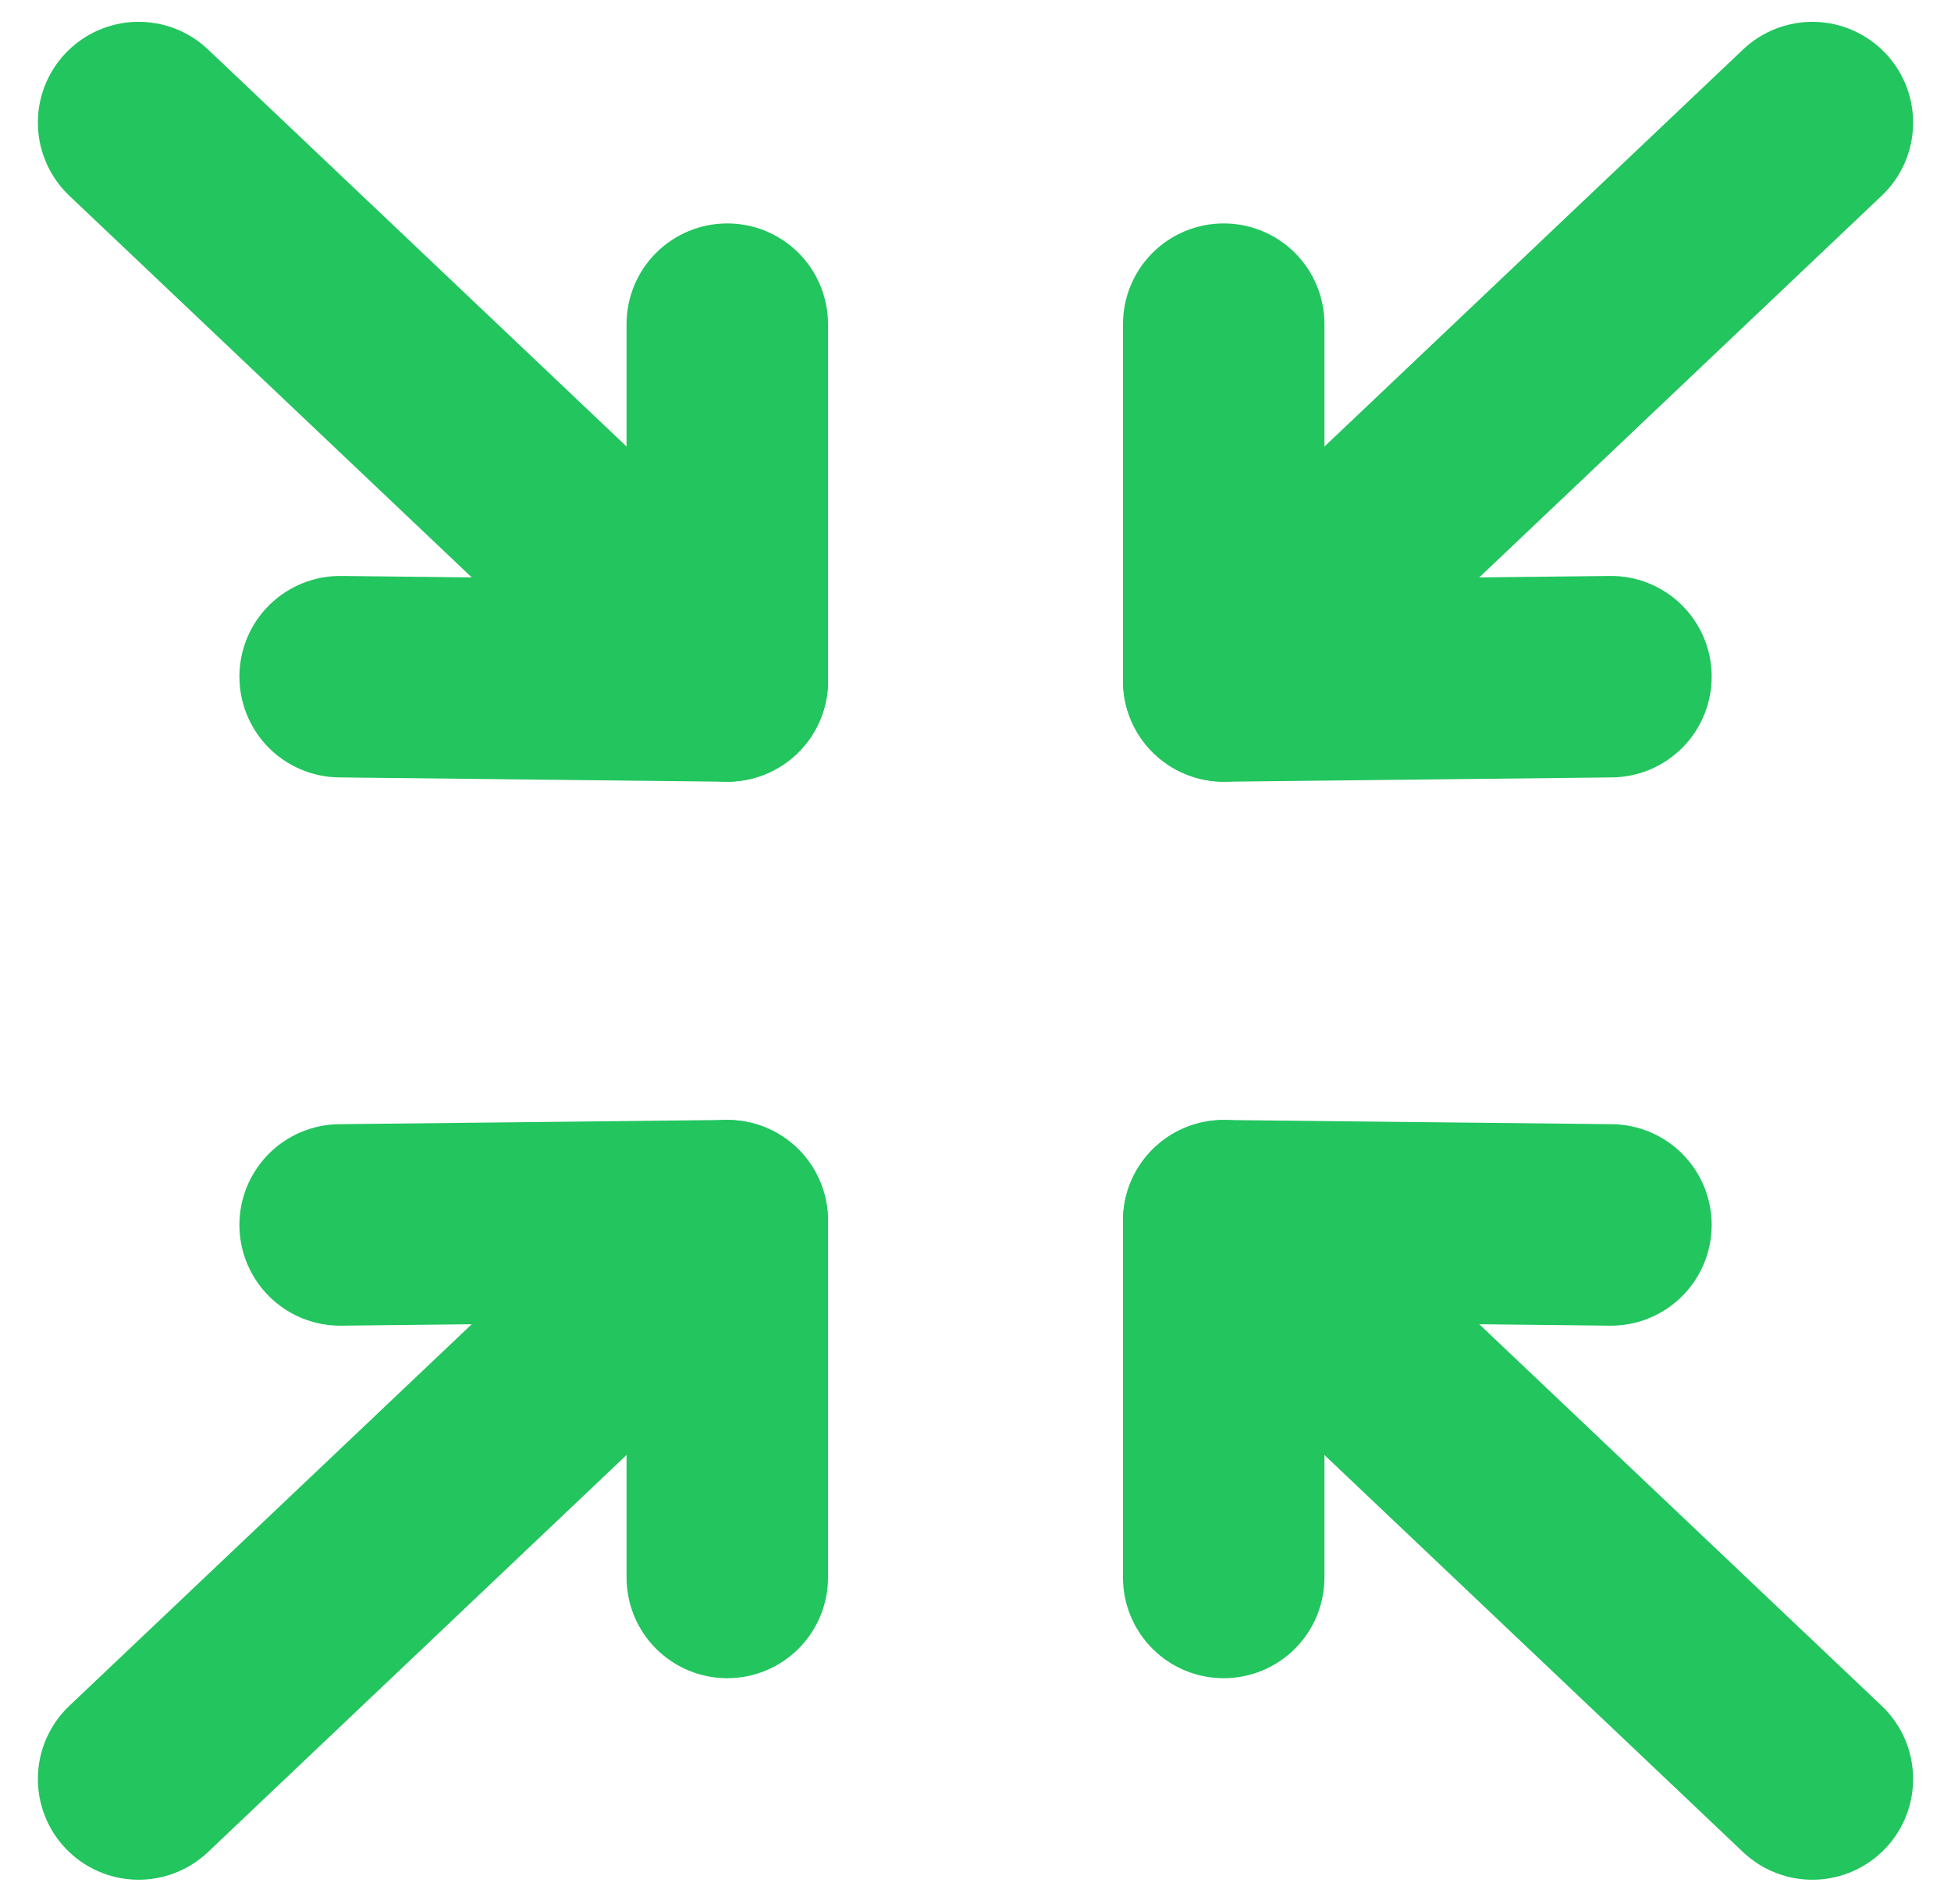 <svg width="42" height="41" viewBox="0 0 42 41" fill="none" xmlns="http://www.w3.org/2000/svg">
<path fill-rule="evenodd" clip-rule="evenodd" d="M17.231 16.153C17.035 16.36 16.8 16.526 16.54 16.642C16.279 16.758 15.999 16.821 15.714 16.829C15.429 16.836 15.146 16.787 14.88 16.685C14.614 16.583 14.371 16.43 14.164 16.233L1.491 4.213C1.074 3.817 0.831 3.271 0.816 2.695C0.801 2.12 1.015 1.563 1.412 1.145C1.808 0.728 2.354 0.485 2.929 0.47C3.504 0.456 4.062 0.67 4.479 1.066L17.15 13.087C17.357 13.283 17.523 13.518 17.639 13.778C17.755 14.038 17.818 14.319 17.826 14.604C17.833 14.888 17.785 15.172 17.682 15.438C17.58 15.704 17.427 15.947 17.231 16.153Z" fill="#22C55E"/>
<path fill-rule="evenodd" clip-rule="evenodd" d="M17.181 16.203C17.385 16.002 17.547 15.762 17.657 15.497C17.768 15.232 17.825 14.948 17.825 14.662V6.978C17.825 6.403 17.597 5.851 17.19 5.445C16.783 5.038 16.232 4.81 15.656 4.81C15.081 4.81 14.53 5.038 14.123 5.445C13.716 5.851 13.488 6.403 13.488 6.978V12.469L7.346 12.4C7.062 12.397 6.779 12.45 6.515 12.556C6.25 12.662 6.009 12.819 5.806 13.018C5.602 13.217 5.44 13.454 5.328 13.716C5.216 13.978 5.157 14.26 5.154 14.544C5.151 14.829 5.204 15.112 5.31 15.376C5.416 15.64 5.573 15.881 5.772 16.085C5.971 16.289 6.209 16.451 6.471 16.563C6.732 16.675 7.014 16.734 7.299 16.737L15.633 16.83C15.919 16.833 16.204 16.779 16.47 16.671C16.736 16.563 16.977 16.406 17.181 16.203ZM17.231 24.787C17.035 24.58 16.8 24.414 16.54 24.298C16.28 24.183 15.999 24.119 15.714 24.112C15.43 24.104 15.146 24.153 14.88 24.255C14.614 24.357 14.371 24.511 14.165 24.707L1.491 36.727C1.074 37.123 0.831 37.669 0.816 38.244C0.801 38.819 1.015 39.377 1.411 39.794C1.807 40.211 2.352 40.454 2.927 40.469C3.502 40.484 4.06 40.27 4.477 39.874L17.148 27.853C17.355 27.657 17.521 27.422 17.637 27.162C17.753 26.902 17.816 26.622 17.824 26.337C17.831 26.052 17.783 25.769 17.68 25.503C17.578 25.237 17.427 24.994 17.231 24.787Z" fill="#22C55E"/>
<path fill-rule="evenodd" clip-rule="evenodd" d="M17.181 24.737C17.385 24.939 17.547 25.179 17.657 25.443C17.768 25.708 17.825 25.992 17.825 26.279V33.962C17.825 34.537 17.597 35.089 17.19 35.496C16.783 35.902 16.232 36.131 15.656 36.131C15.081 36.131 14.53 35.902 14.123 35.496C13.716 35.089 13.488 34.537 13.488 33.962V28.474L7.346 28.541C6.771 28.547 6.217 28.325 5.806 27.922C5.395 27.52 5.16 26.971 5.154 26.396C5.147 25.821 5.37 25.267 5.772 24.855C6.174 24.444 6.723 24.21 7.299 24.203L15.633 24.112C15.919 24.109 16.203 24.163 16.469 24.27C16.735 24.377 16.977 24.536 17.181 24.737ZM24.771 16.154C25.167 16.57 25.712 16.813 26.287 16.828C26.861 16.843 27.418 16.629 27.835 16.234L40.509 4.213C40.926 3.817 41.169 3.272 41.184 2.696C41.199 2.121 40.985 1.564 40.589 1.147C40.193 0.729 39.648 0.486 39.072 0.471C38.498 0.456 37.94 0.67 37.523 1.066L24.851 13.087C24.645 13.283 24.479 13.518 24.363 13.778C24.247 14.038 24.183 14.319 24.176 14.604C24.169 14.888 24.217 15.172 24.319 15.438C24.422 15.704 24.575 15.947 24.771 16.154Z" fill="#22C55E"/>
<path fill-rule="evenodd" clip-rule="evenodd" d="M24.821 16.203C24.616 16.002 24.454 15.762 24.343 15.497C24.232 15.233 24.175 14.949 24.175 14.662V6.978C24.175 6.403 24.403 5.851 24.81 5.445C25.216 5.038 25.768 4.81 26.343 4.81C26.918 4.81 27.47 5.038 27.877 5.445C28.283 5.851 28.512 6.403 28.512 6.978V12.469L34.656 12.4C35.231 12.393 35.785 12.616 36.196 13.018C36.607 13.42 36.842 13.969 36.848 14.544C36.854 15.12 36.632 15.674 36.23 16.085C35.828 16.496 35.279 16.731 34.703 16.737L26.367 16.83C26.08 16.833 25.796 16.779 25.53 16.671C25.264 16.563 25.022 16.403 24.819 16.201L24.821 16.203ZM24.771 24.787C25.167 24.37 25.712 24.128 26.287 24.113C26.861 24.098 27.418 24.311 27.835 24.707L40.509 36.727C40.926 37.123 41.169 37.669 41.184 38.244C41.199 38.819 40.985 39.377 40.589 39.794C40.193 40.211 39.647 40.454 39.072 40.469C38.497 40.484 37.94 40.27 37.523 39.874L24.851 27.853C24.645 27.657 24.479 27.422 24.363 27.162C24.247 26.902 24.183 26.622 24.176 26.337C24.168 26.052 24.217 25.769 24.319 25.503C24.421 25.237 24.575 24.994 24.771 24.787Z" fill="#22C55E"/>
<path fill-rule="evenodd" clip-rule="evenodd" d="M24.821 24.737C24.616 24.939 24.454 25.178 24.343 25.443C24.232 25.708 24.175 25.992 24.175 26.279V33.962C24.175 34.538 24.403 35.089 24.81 35.496C25.216 35.903 25.768 36.131 26.343 36.131C26.918 36.131 27.47 35.903 27.877 35.496C28.283 35.089 28.512 34.538 28.512 33.962V28.474L34.656 28.541C35.231 28.547 35.785 28.325 36.196 27.922C36.607 27.52 36.842 26.971 36.848 26.396C36.854 25.821 36.632 25.267 36.23 24.856C35.828 24.444 35.279 24.21 34.703 24.203L26.367 24.113C26.081 24.109 25.796 24.163 25.53 24.27C25.265 24.377 25.025 24.536 24.821 24.737Z" fill="#22C55E"/>
</svg>
